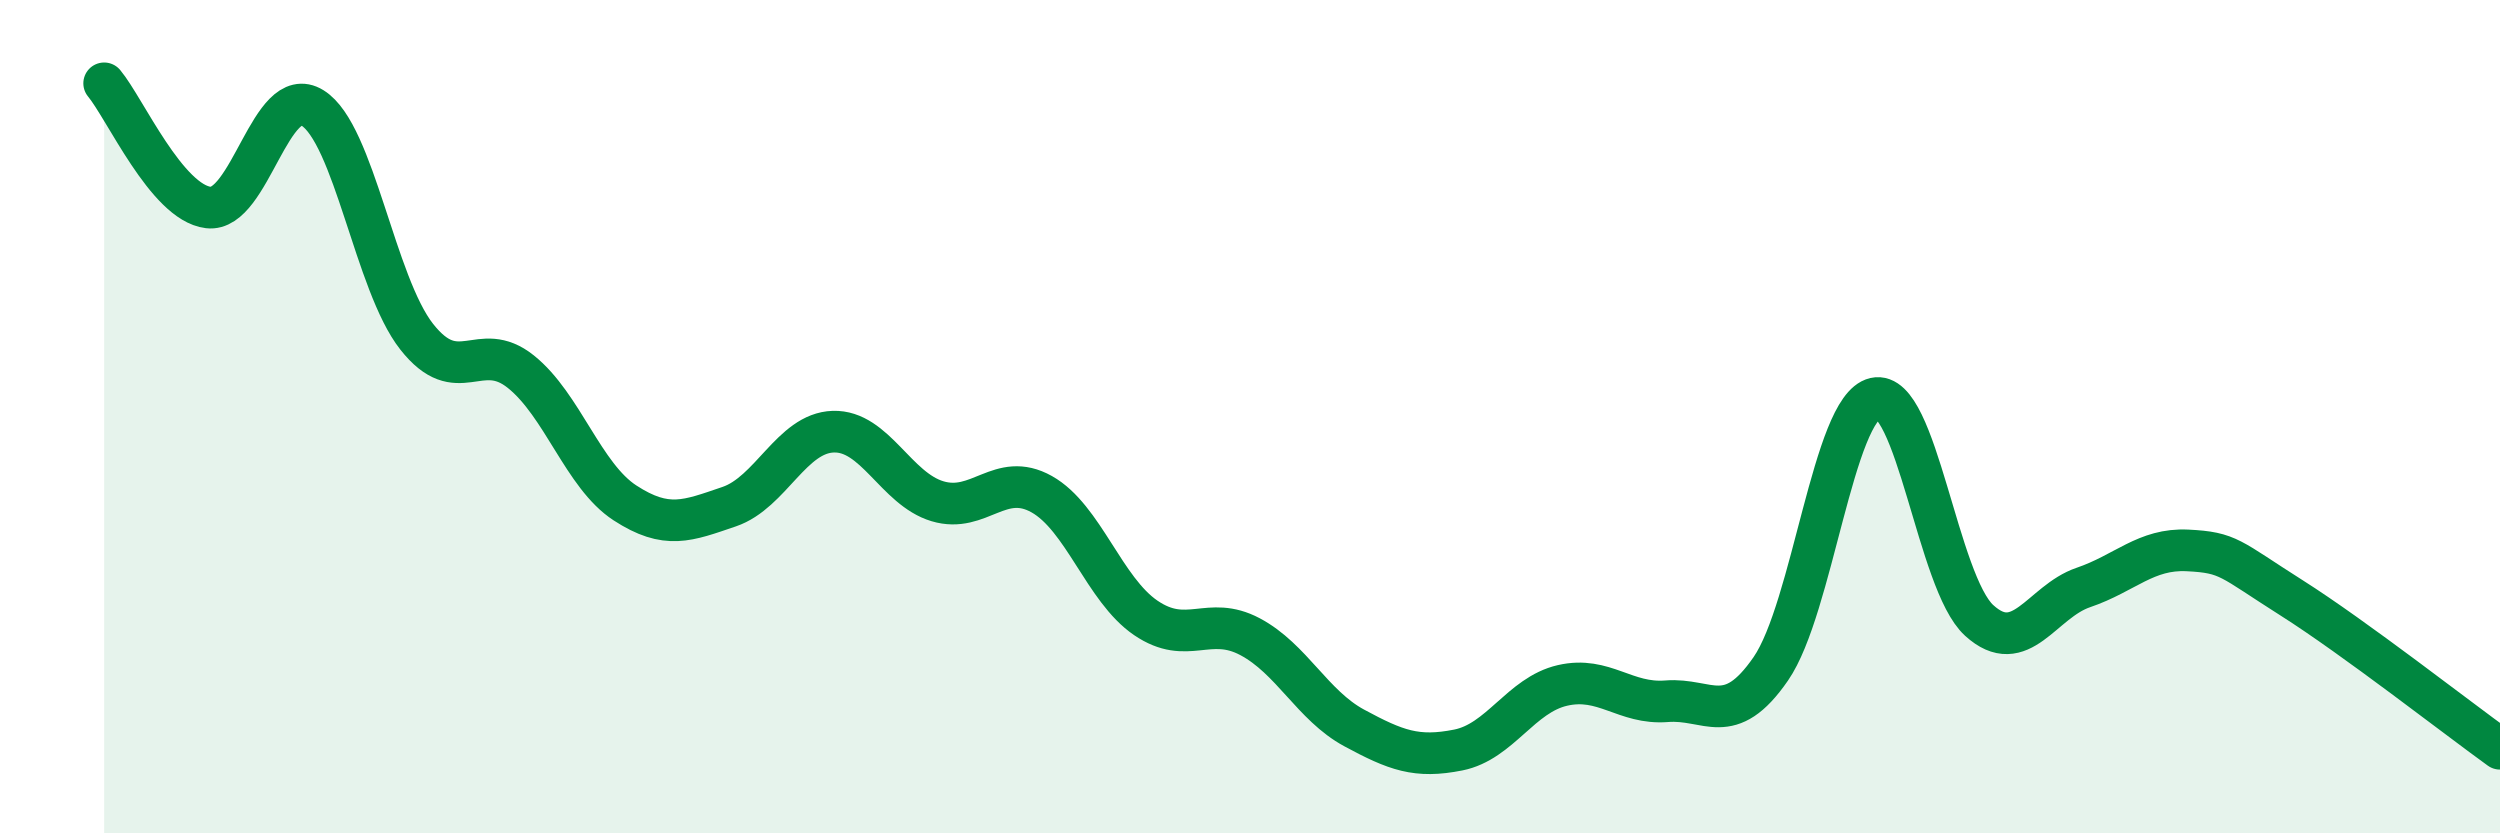 
    <svg width="60" height="20" viewBox="0 0 60 20" xmlns="http://www.w3.org/2000/svg">
      <path
        d="M 2.5,2 C 3,2.6 4,4.86 5,4.98 C 6,5.1 6.5,1.97 7.5,2.59 C 8.5,3.21 9,6.81 10,8.08 C 11,9.35 11.5,8.12 12.5,8.92 C 13.5,9.72 14,11.42 15,12.07 C 16,12.72 16.5,12.5 17.5,12.16 C 18.5,11.82 19,10.39 20,10.36 C 21,10.33 21.5,11.73 22.5,12.03 C 23.5,12.33 24,11.3 25,11.86 C 26,12.42 26.5,14.15 27.5,14.83 C 28.5,15.51 29,14.75 30,15.28 C 31,15.81 31.5,16.93 32.5,17.47 C 33.5,18.01 34,18.2 35,18 C 36,17.8 36.5,16.68 37.5,16.45 C 38.5,16.22 39,16.91 40,16.83 C 41,16.75 41.5,17.5 42.5,16.05 C 43.5,14.6 44,9.79 45,9.56 C 46,9.33 46.5,13.98 47.5,14.89 C 48.5,15.8 49,14.44 50,14.1 C 51,13.76 51.5,13.16 52.5,13.21 C 53.5,13.26 53.5,13.4 55,14.35 C 56.5,15.3 59,17.25 60,17.97L60 20L2.5 20Z"
        fill="#008740"
        opacity="0.1"
        stroke-linecap="round"
        stroke-linejoin="round"
      />
      <path
        d="M 2.5,2 C 3,2.6 4,4.86 5,4.98 C 6,5.1 6.5,1.97 7.5,2.59 C 8.5,3.21 9,6.81 10,8.08 C 11,9.35 11.5,8.12 12.5,8.92 C 13.5,9.72 14,11.42 15,12.07 C 16,12.72 16.5,12.5 17.5,12.16 C 18.5,11.82 19,10.39 20,10.36 C 21,10.33 21.5,11.73 22.5,12.03 C 23.5,12.33 24,11.3 25,11.86 C 26,12.42 26.5,14.15 27.5,14.83 C 28.5,15.51 29,14.75 30,15.28 C 31,15.81 31.5,16.93 32.5,17.47 C 33.5,18.01 34,18.2 35,18 C 36,17.8 36.5,16.68 37.5,16.45 C 38.5,16.22 39,16.91 40,16.83 C 41,16.75 41.5,17.5 42.5,16.05 C 43.5,14.6 44,9.79 45,9.56 C 46,9.33 46.5,13.98 47.5,14.89 C 48.5,15.8 49,14.44 50,14.1 C 51,13.76 51.5,13.16 52.5,13.21 C 53.5,13.26 53.5,13.4 55,14.35 C 56.5,15.3 59,17.25 60,17.97"
        stroke="#008740"
        stroke-width="1"
        fill="none"
        stroke-linecap="round"
        stroke-linejoin="round"
      />
    </svg>
  